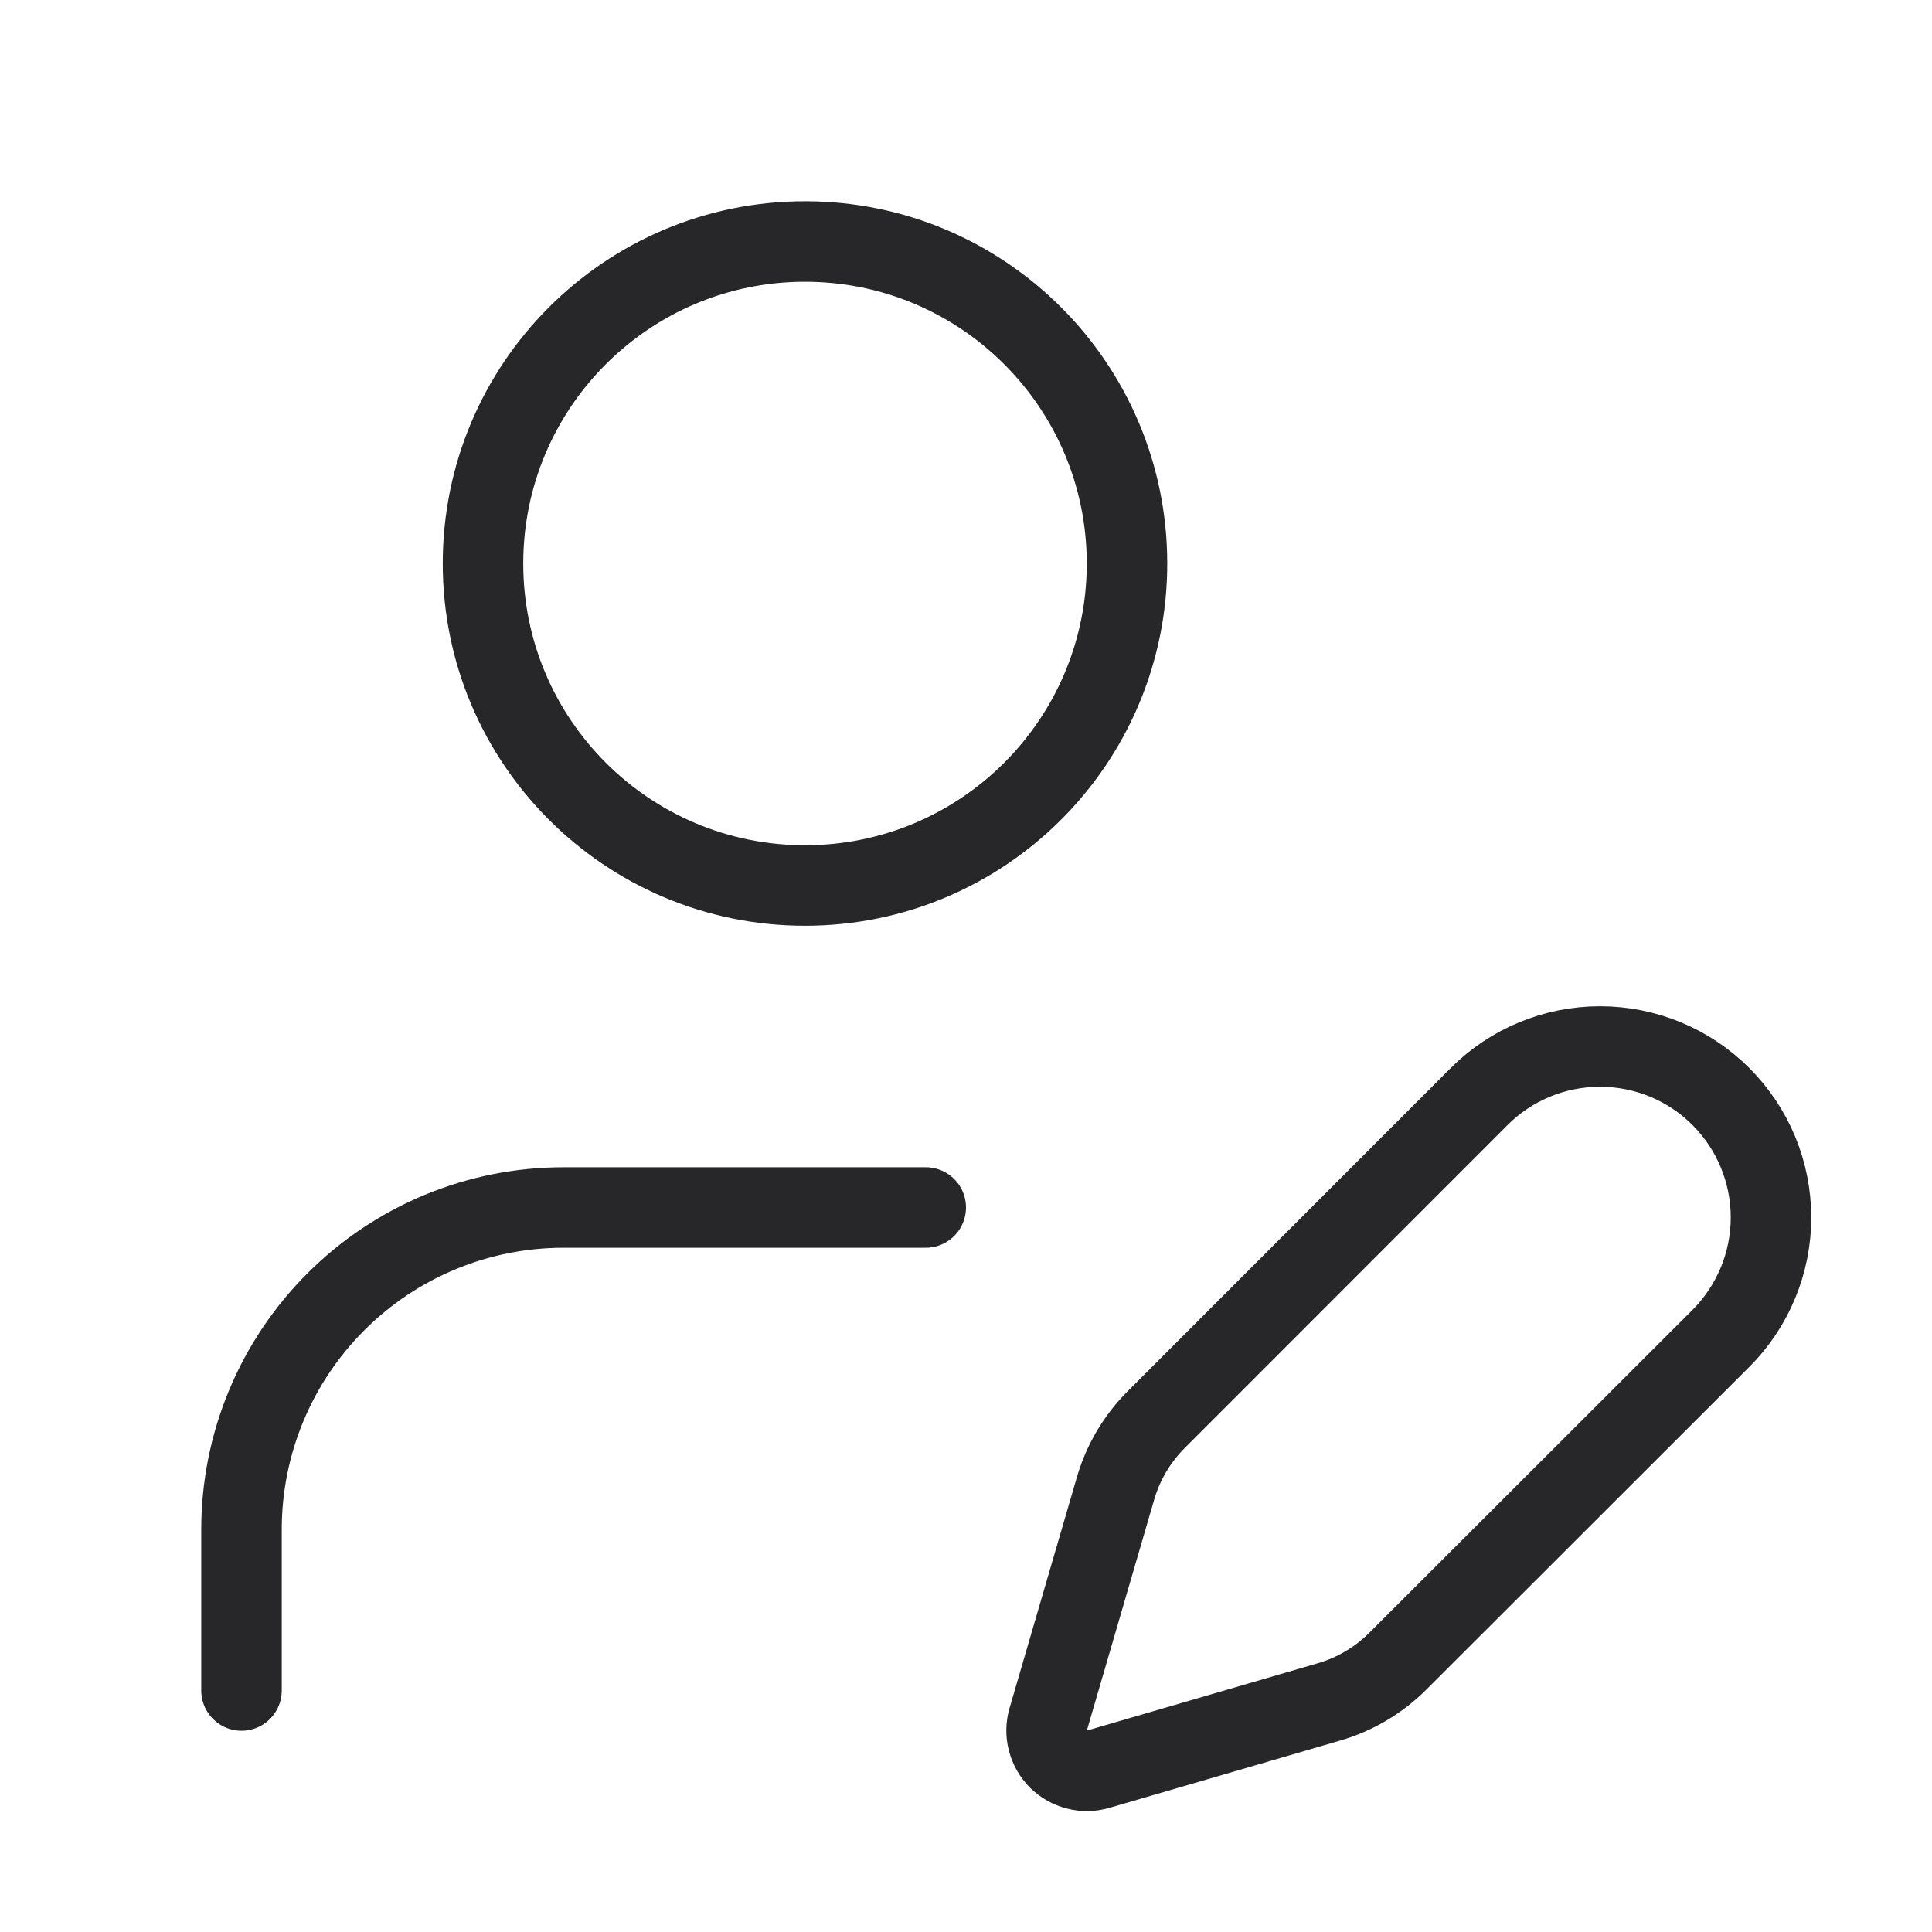 <svg width="24" height="24" viewBox="0 0 24 24" fill="none" xmlns="http://www.w3.org/2000/svg">
<path d="M11.5 15H7C5.939 15 4.922 15.421 4.172 16.172C3.421 16.922 3 17.939 3 19V21M21.378 16.626C21.776 16.227 22 15.687 22 15.124C22 14.56 21.776 14.02 21.378 13.622C20.98 13.223 20.439 13 19.876 13C19.313 13 18.772 13.223 18.374 13.622L14.364 17.634C14.126 17.872 13.952 18.165 13.858 18.488L13.021 21.358C12.996 21.444 12.994 21.535 13.017 21.622C13.039 21.709 13.084 21.788 13.147 21.852C13.211 21.915 13.29 21.96 13.377 21.982C13.464 22.005 13.555 22.003 13.641 21.978L16.511 21.141C16.834 21.047 17.127 20.873 17.365 20.635L21.378 16.626ZM14 7C14 9.209 12.209 11 10 11C7.791 11 6 9.209 6 7C6 4.791 7.791 3 10 3C12.209 3 14 4.791 14 7Z" stroke="#27272A" stroke-linecap="round" stroke-linejoin="round"/>
</svg>
